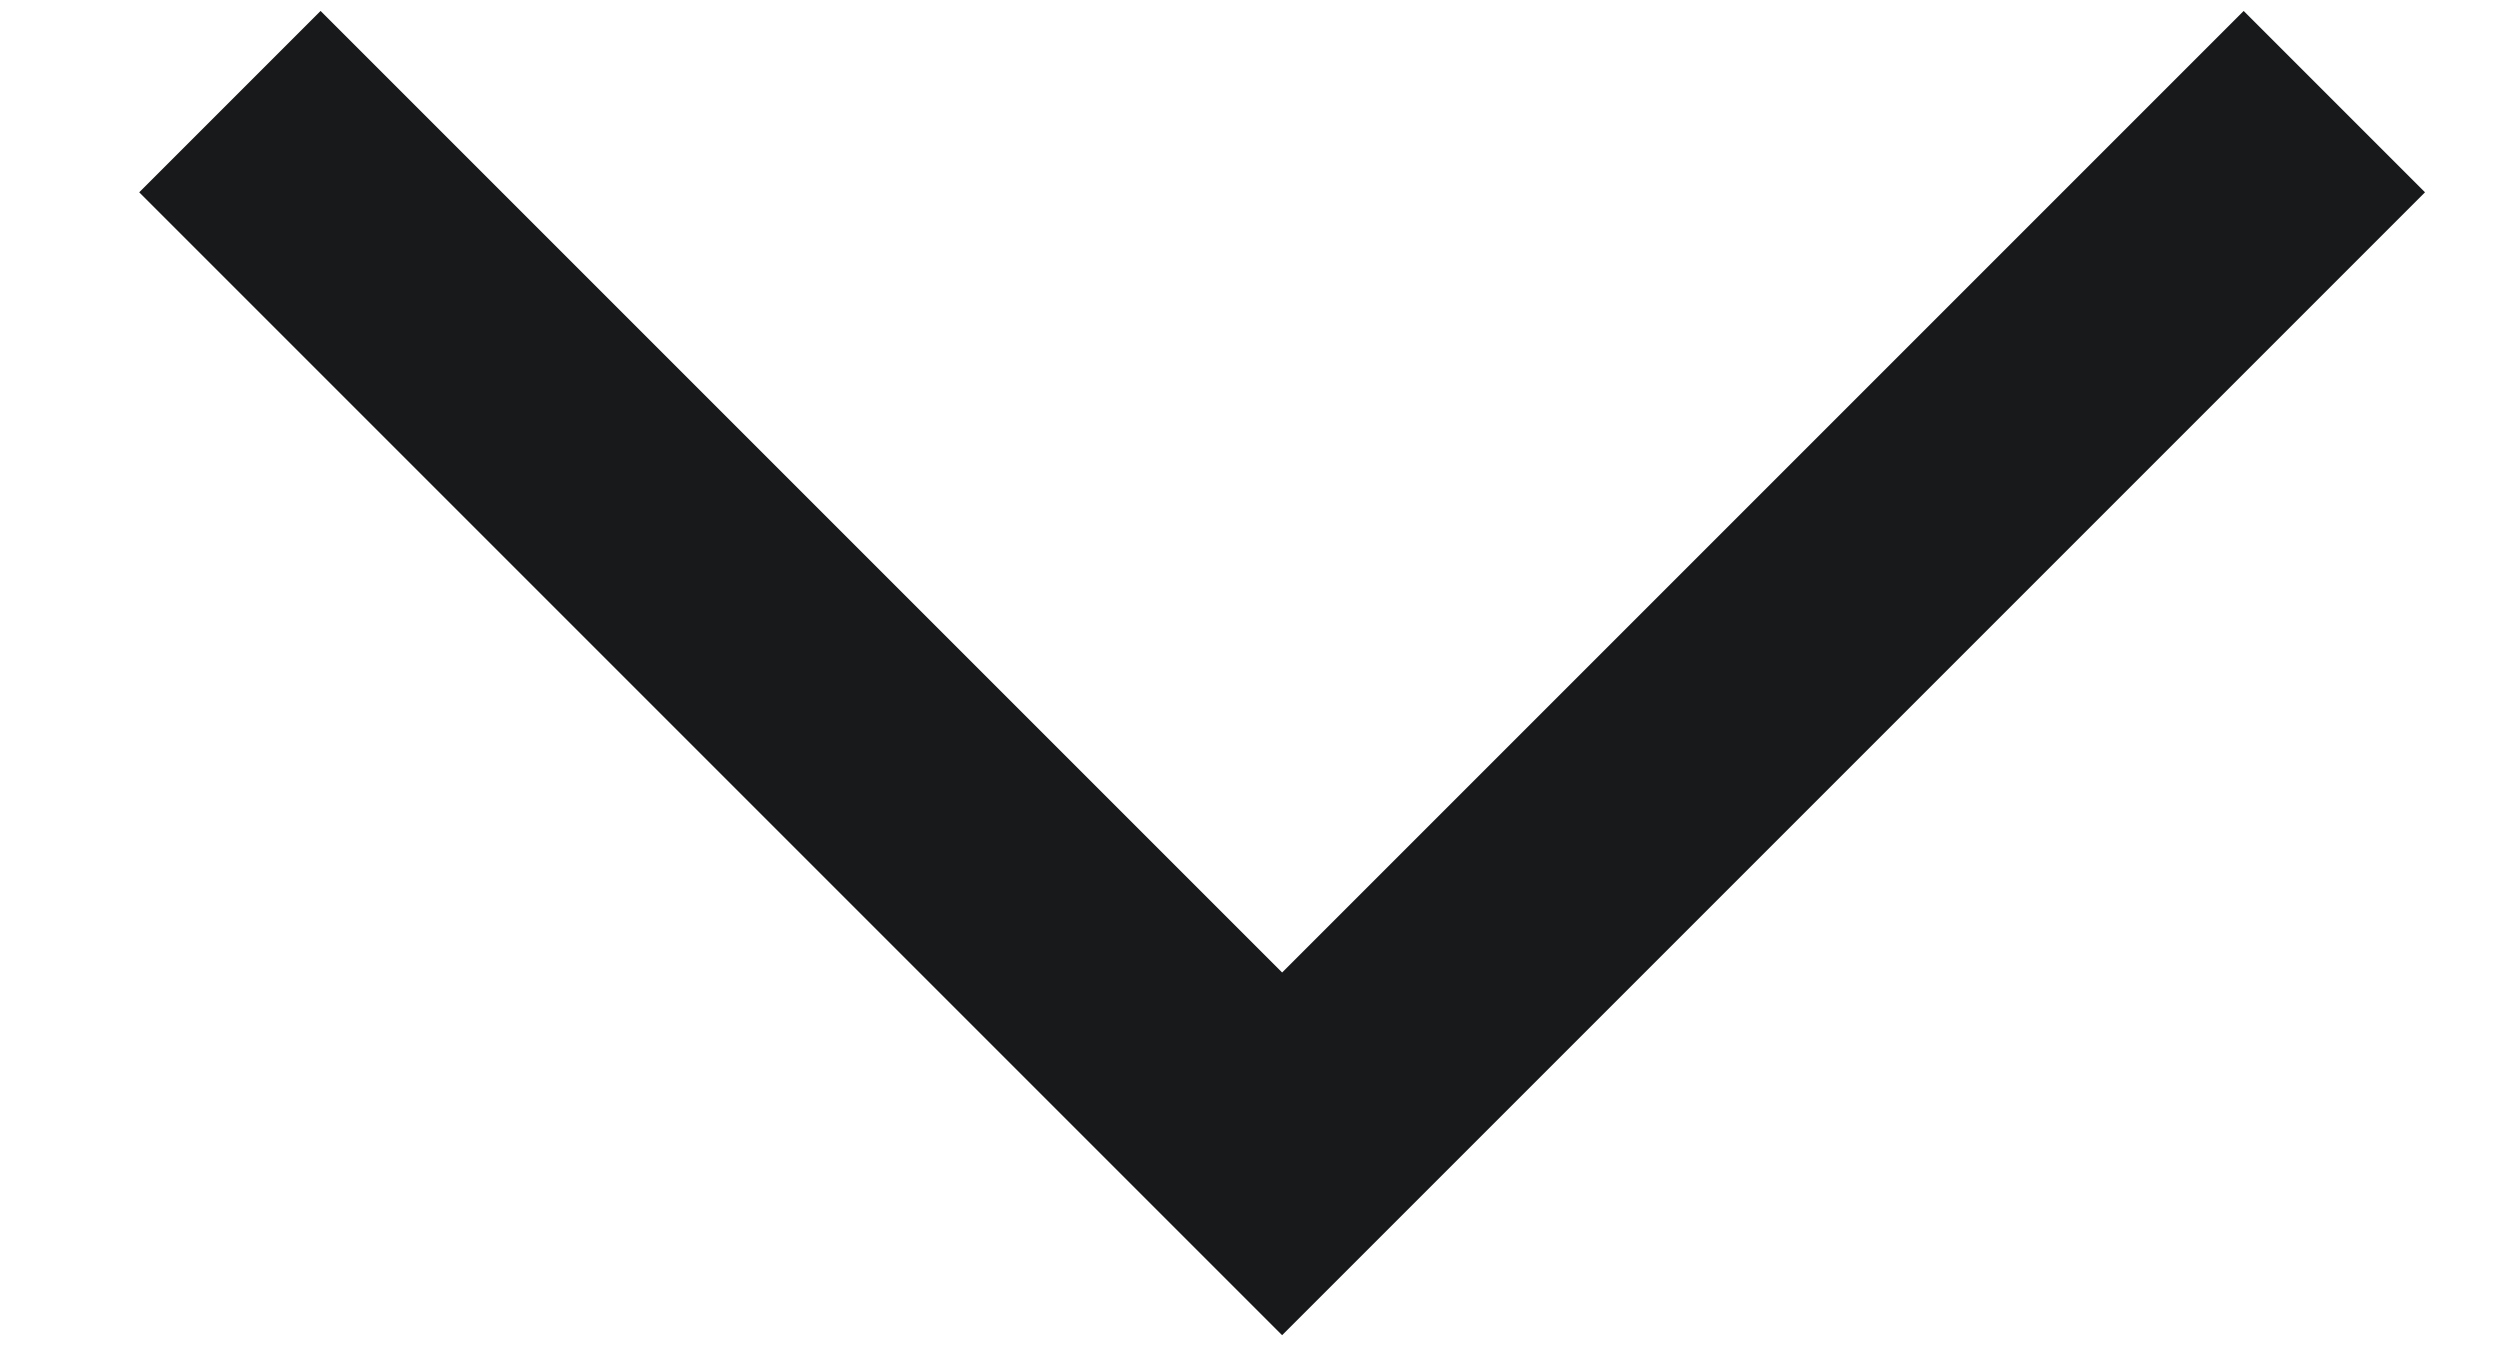 <svg id="SVGDoc" width="13" height="7" xmlns="http://www.w3.org/2000/svg" version="1.1" xmlns:xlink="http://www.w3.org/1999/xlink" xmlns:avocode="https://avocode.com/" viewBox="0 0 13 7"><defs><path d="M906.14,520.47l5.47,-5.47l-0.943,-0.943l-5,5l-5,-5l-0.943,0.943l5.943,5.943z" id="Path-0"/></defs><desc>Generated with Avocode.</desc><g transform="matrix(1,0,0,1,-899,-514)"><g><title>Shape</title><use xlink:href="#Path-0" fill="#18191a" fill-opacity="1"/></g></g></svg>